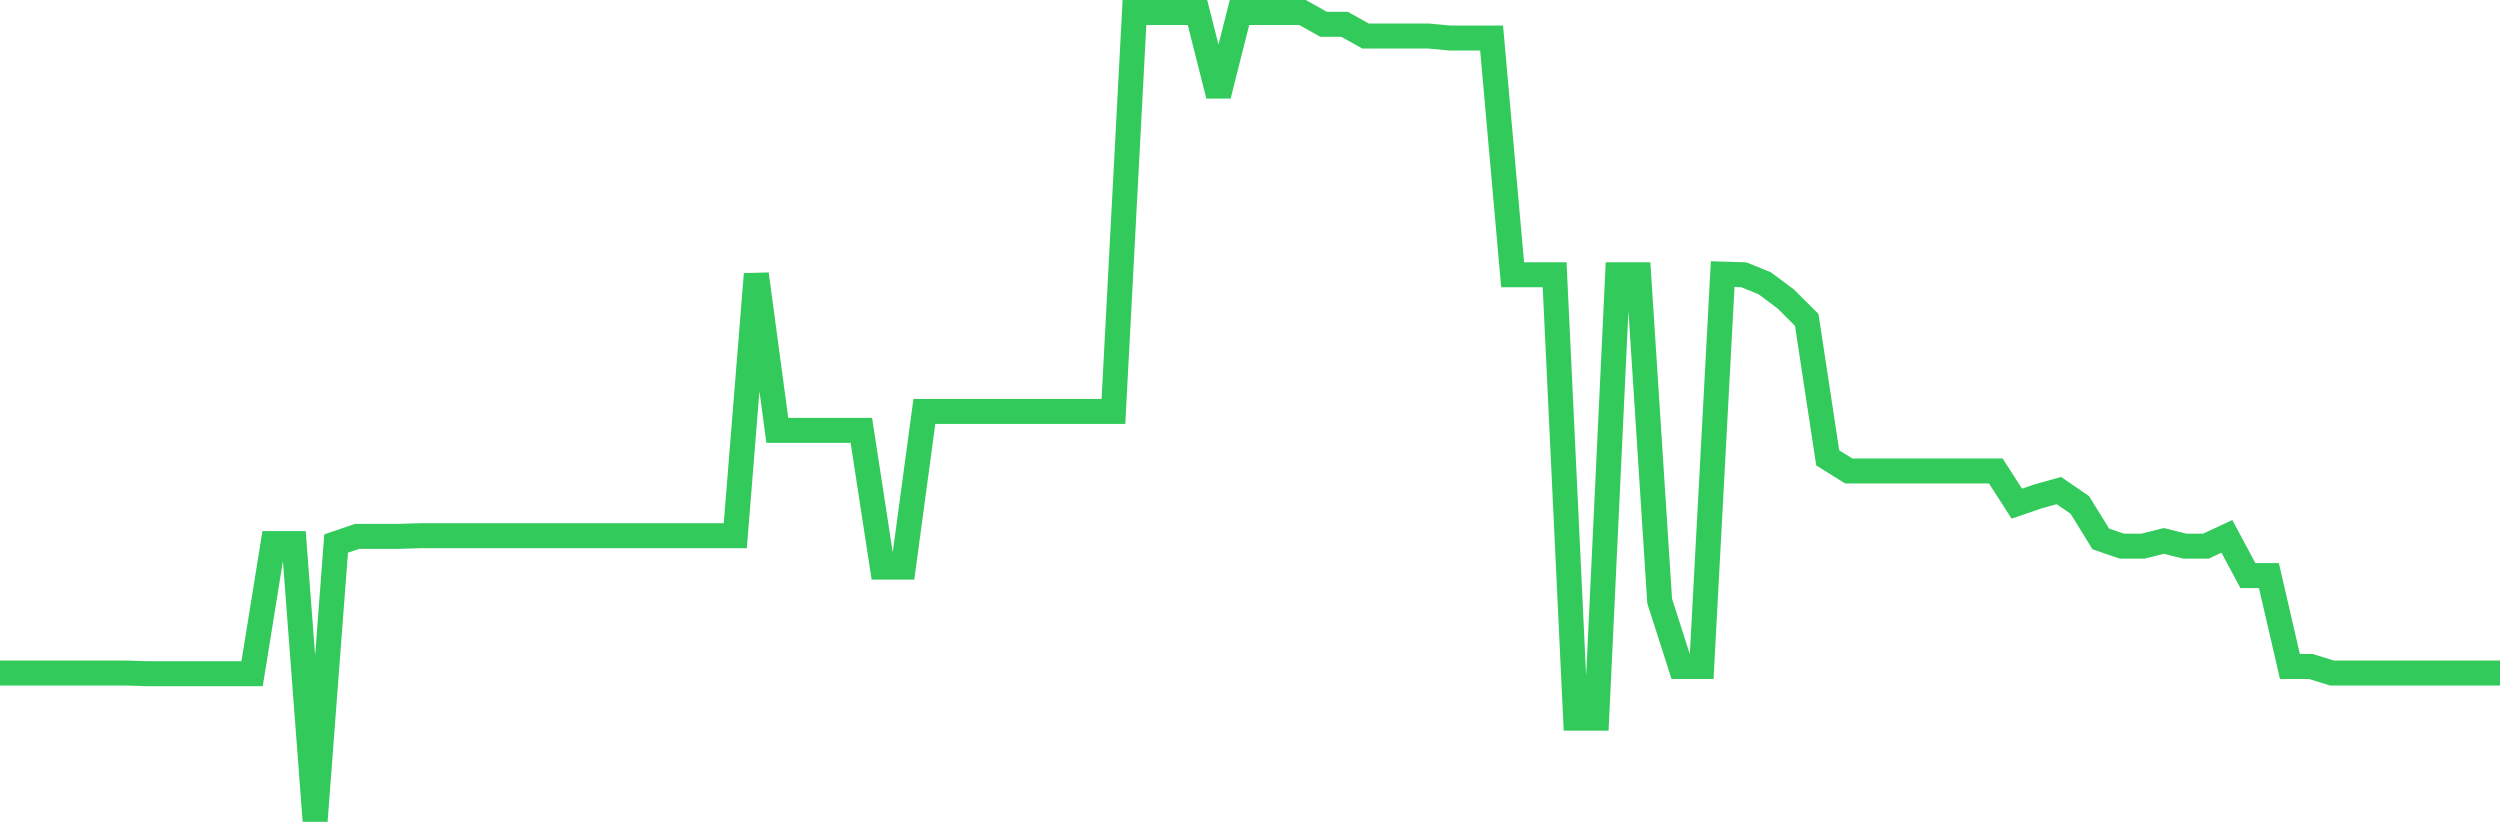 <svg
  xmlns="http://www.w3.org/2000/svg"
  xmlns:xlink="http://www.w3.org/1999/xlink"
  width="120"
  height="40"
  viewBox="0 0 120 40"
  preserveAspectRatio="none"
>
  <polyline
    points="0,32.306 1.008,32.306 2.017,32.306 3.025,32.306 4.034,32.306 5.042,32.306 6.05,32.306 7.059,32.337 8.067,32.337 9.076,32.337 10.084,32.337 11.092,32.337 12.101,32.337 13.109,26.09 14.118,26.09 15.126,39.4 16.134,26.09 17.143,25.745 18.151,25.745 19.16,25.745 20.168,25.713 21.176,25.713 22.185,25.713 23.193,25.713 24.202,25.713 25.21,25.713 26.218,25.713 27.227,25.713 28.235,25.713 29.244,25.713 30.252,25.713 31.261,25.713 32.269,25.713 33.277,25.713 34.286,25.713 35.294,25.713 36.303,13.157 37.311,20.659 38.319,20.659 39.328,20.659 40.336,20.659 41.345,20.659 42.353,27.22 43.361,27.22 44.37,19.749 45.378,19.749 46.387,19.749 47.395,19.749 48.403,19.749 49.412,19.749 50.42,19.749 51.429,19.749 52.437,19.749 53.445,19.749 54.454,0.6 55.462,0.6 56.471,0.6 57.479,0.6 58.487,4.587 59.496,0.6 60.504,0.6 61.513,0.6 62.521,0.6 63.529,1.165 64.538,1.165 65.546,1.73 66.555,1.73 67.563,1.73 68.571,1.73 69.58,1.824 70.588,1.824 71.597,1.824 72.605,13.188 73.613,13.188 74.622,13.188 75.63,34.472 76.639,34.472 77.647,13.188 78.655,13.188 79.664,28.852 80.672,31.992 81.681,31.992 82.689,13.157 83.697,13.188 84.706,13.596 85.714,14.35 86.723,15.354 87.731,21.978 88.739,22.606 89.748,22.606 90.756,22.606 91.765,22.606 92.773,22.606 93.782,22.606 94.79,22.606 95.798,22.606 96.807,24.175 97.815,23.83 98.824,23.547 99.832,24.238 100.84,25.87 101.849,26.216 102.857,26.216 103.866,25.964 104.874,26.216 105.882,26.216 106.891,25.745 107.899,27.628 108.908,27.628 109.916,31.992 110.924,31.992 111.933,32.306 112.941,32.306 113.95,32.306 114.958,32.306 115.966,32.306 116.975,32.306 117.983,32.306 118.992,32.306 120,32.306"
    fill="none"
    stroke="#32ca5b"
    stroke-width="1.2"
  >
  </polyline>
</svg>